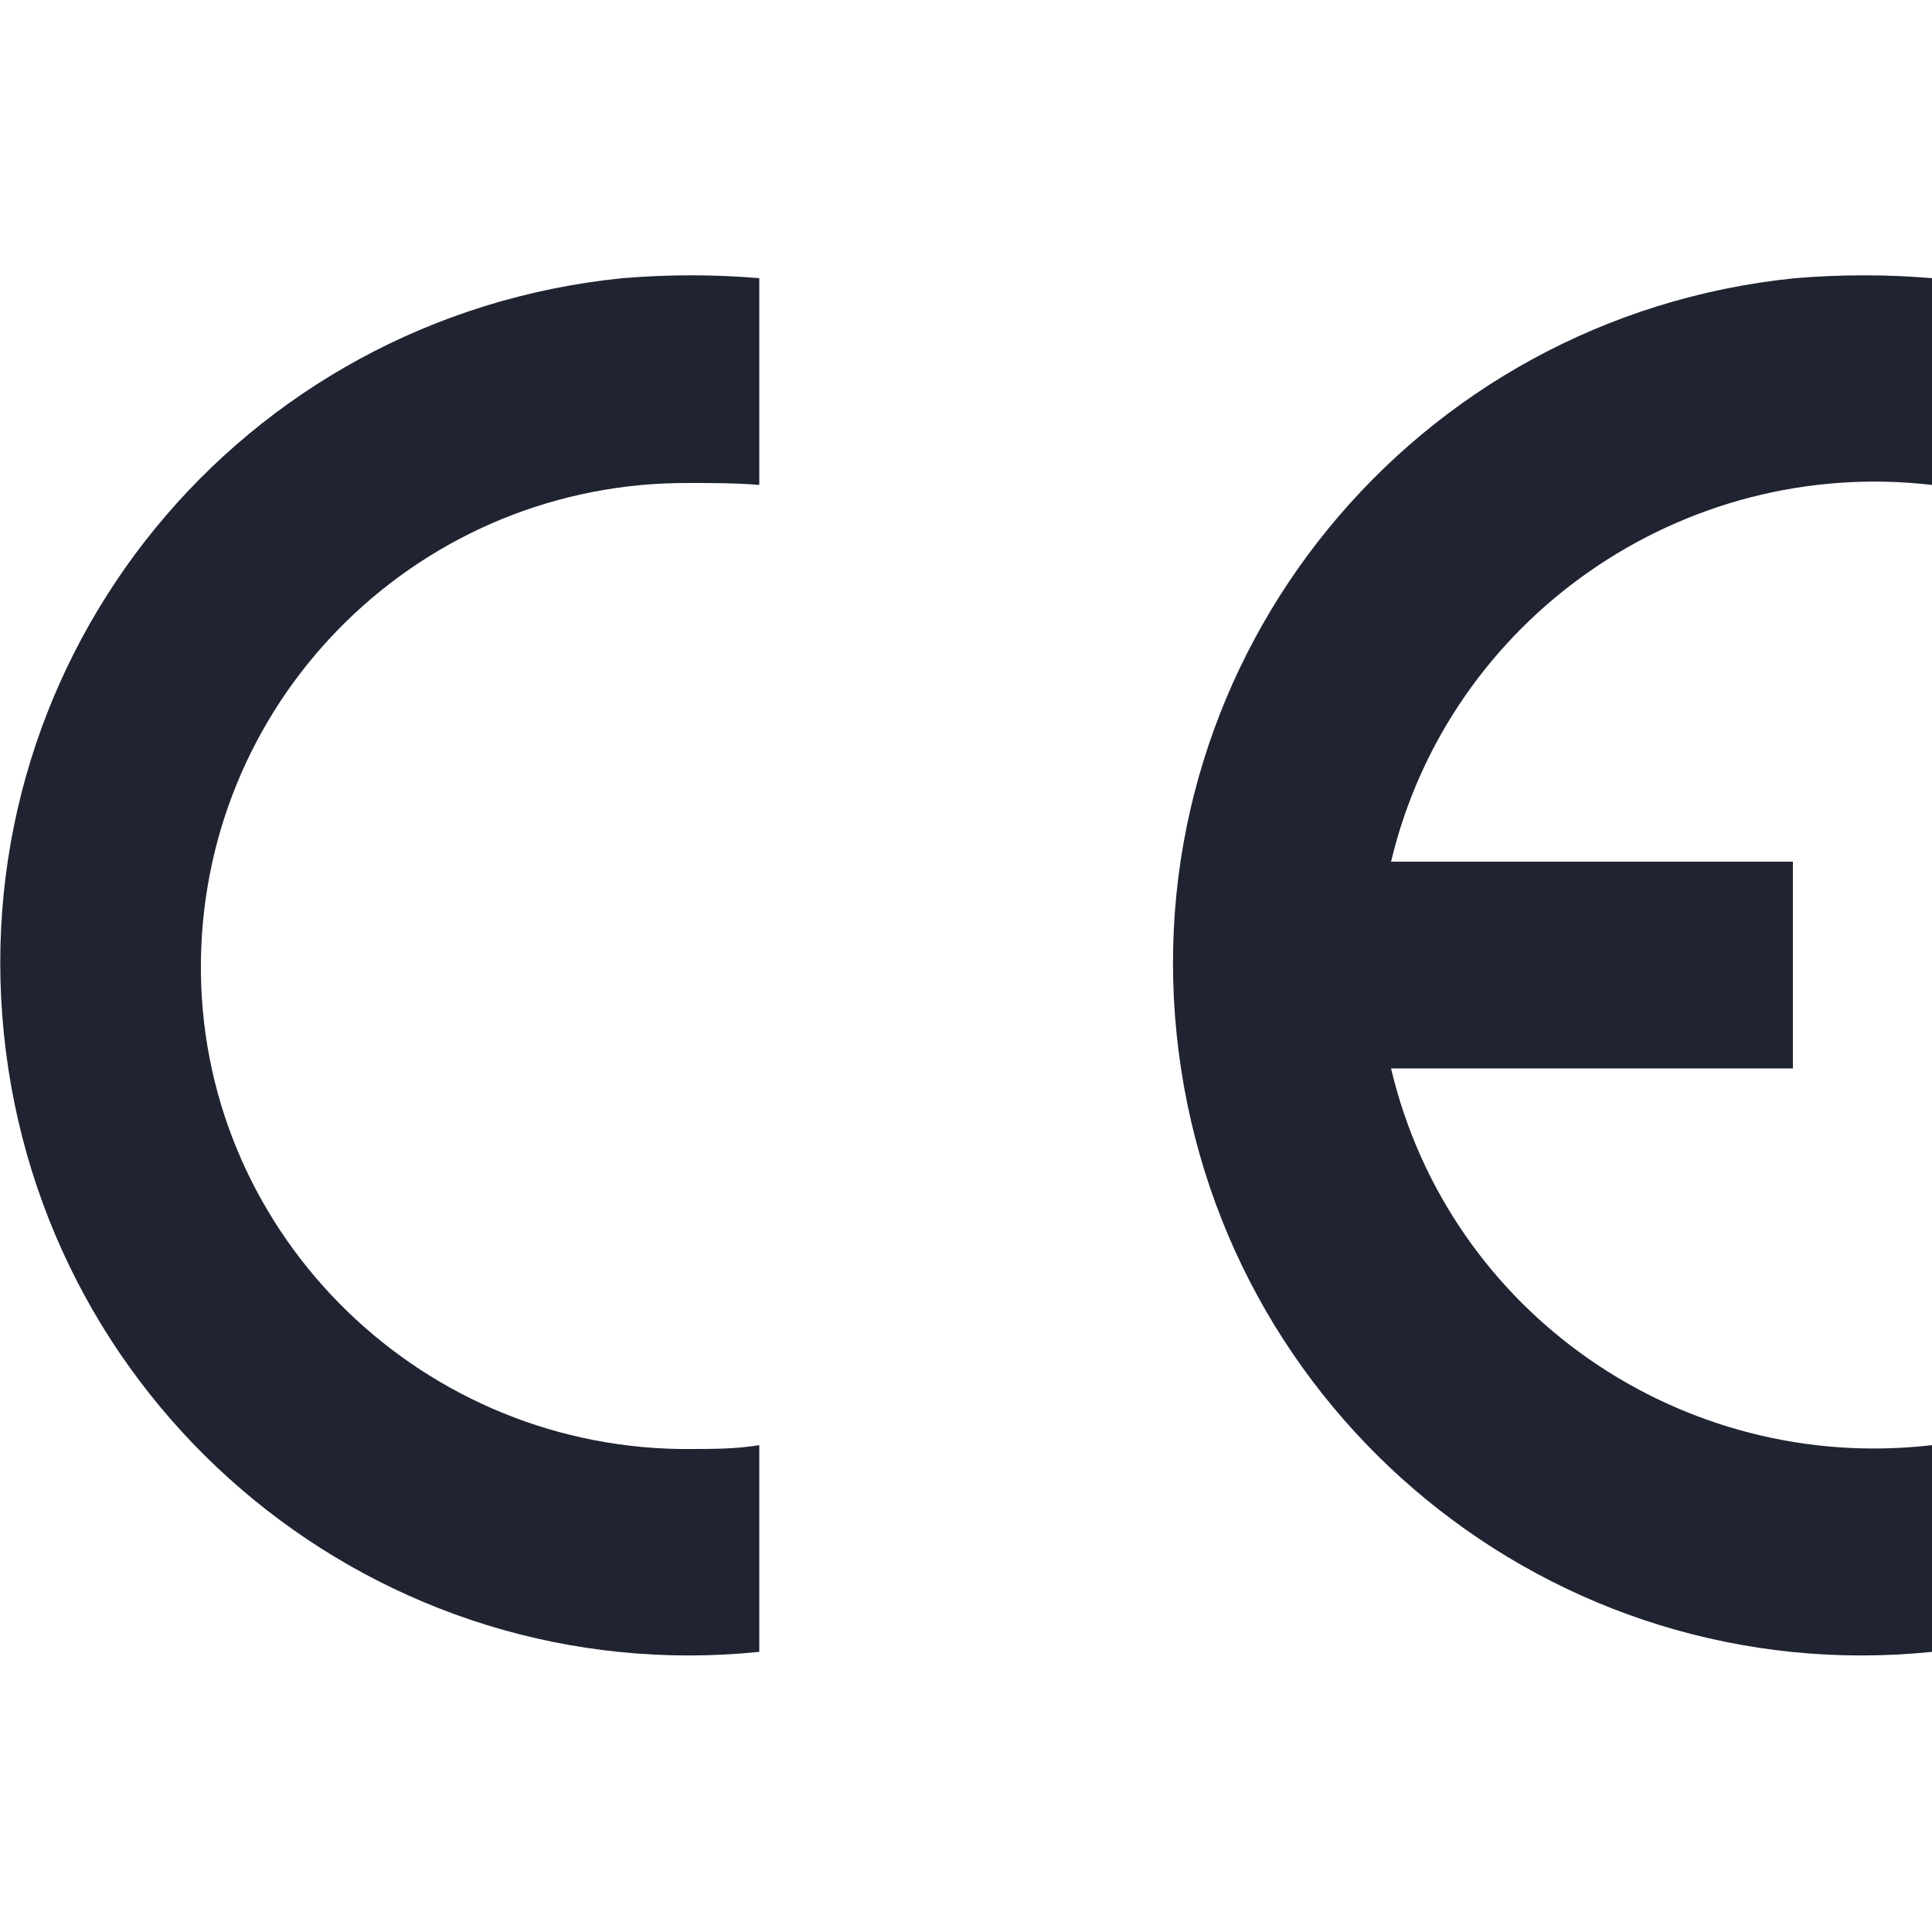 <?xml version="1.0" encoding="UTF-8"?>
<!-- Generator: $$$/GeneralStr/196=Adobe Illustrator 27.6.0, SVG Export Plug-In . SVG Version: 6.00 Build 0)  -->
<svg xmlns="http://www.w3.org/2000/svg" xmlns:xlink="http://www.w3.org/1999/xlink" version="1.1" id="Livello_1" x="0px" y="0px" viewBox="0 0 100 100" style="enable-background:new 0 0 100 100;" xml:space="preserve">
<style type="text/css">
	.st0{fill-rule:evenodd;clip-rule:evenodd;fill:#202331;}
</style>
<g id="ce" transform="translate(0)">
	<path id="Tracciato_43" class="st0" d="M39.3,85.5c-19.6,2-37.1-12.3-39.1-32s12.3-37.1,32-39.1c2.4-0.2,4.8-0.2,7.1,0v10.7   C38.1,25,36.9,25,35.7,25c-13.8-0.1-25.1,10.9-25.3,24.7S21.4,74.8,35.2,75c0.2,0,0.4,0,0.5,0c1.2,0,2.4,0,3.6-0.2V85.5z"></path>
	<path id="Tracciato_44" class="st0" d="M100,85.5c-19.6,2-37.1-12.3-39.1-32c-2-19.6,12.3-37.1,32-39.1c2.4-0.2,4.8-0.2,7.1,0v10.7   C87.1,23.6,75,32,72,44.6h20.8v10.7H72c3,12.7,15.1,21,28,19.5V85.5z"></path>
</g>
</svg>

